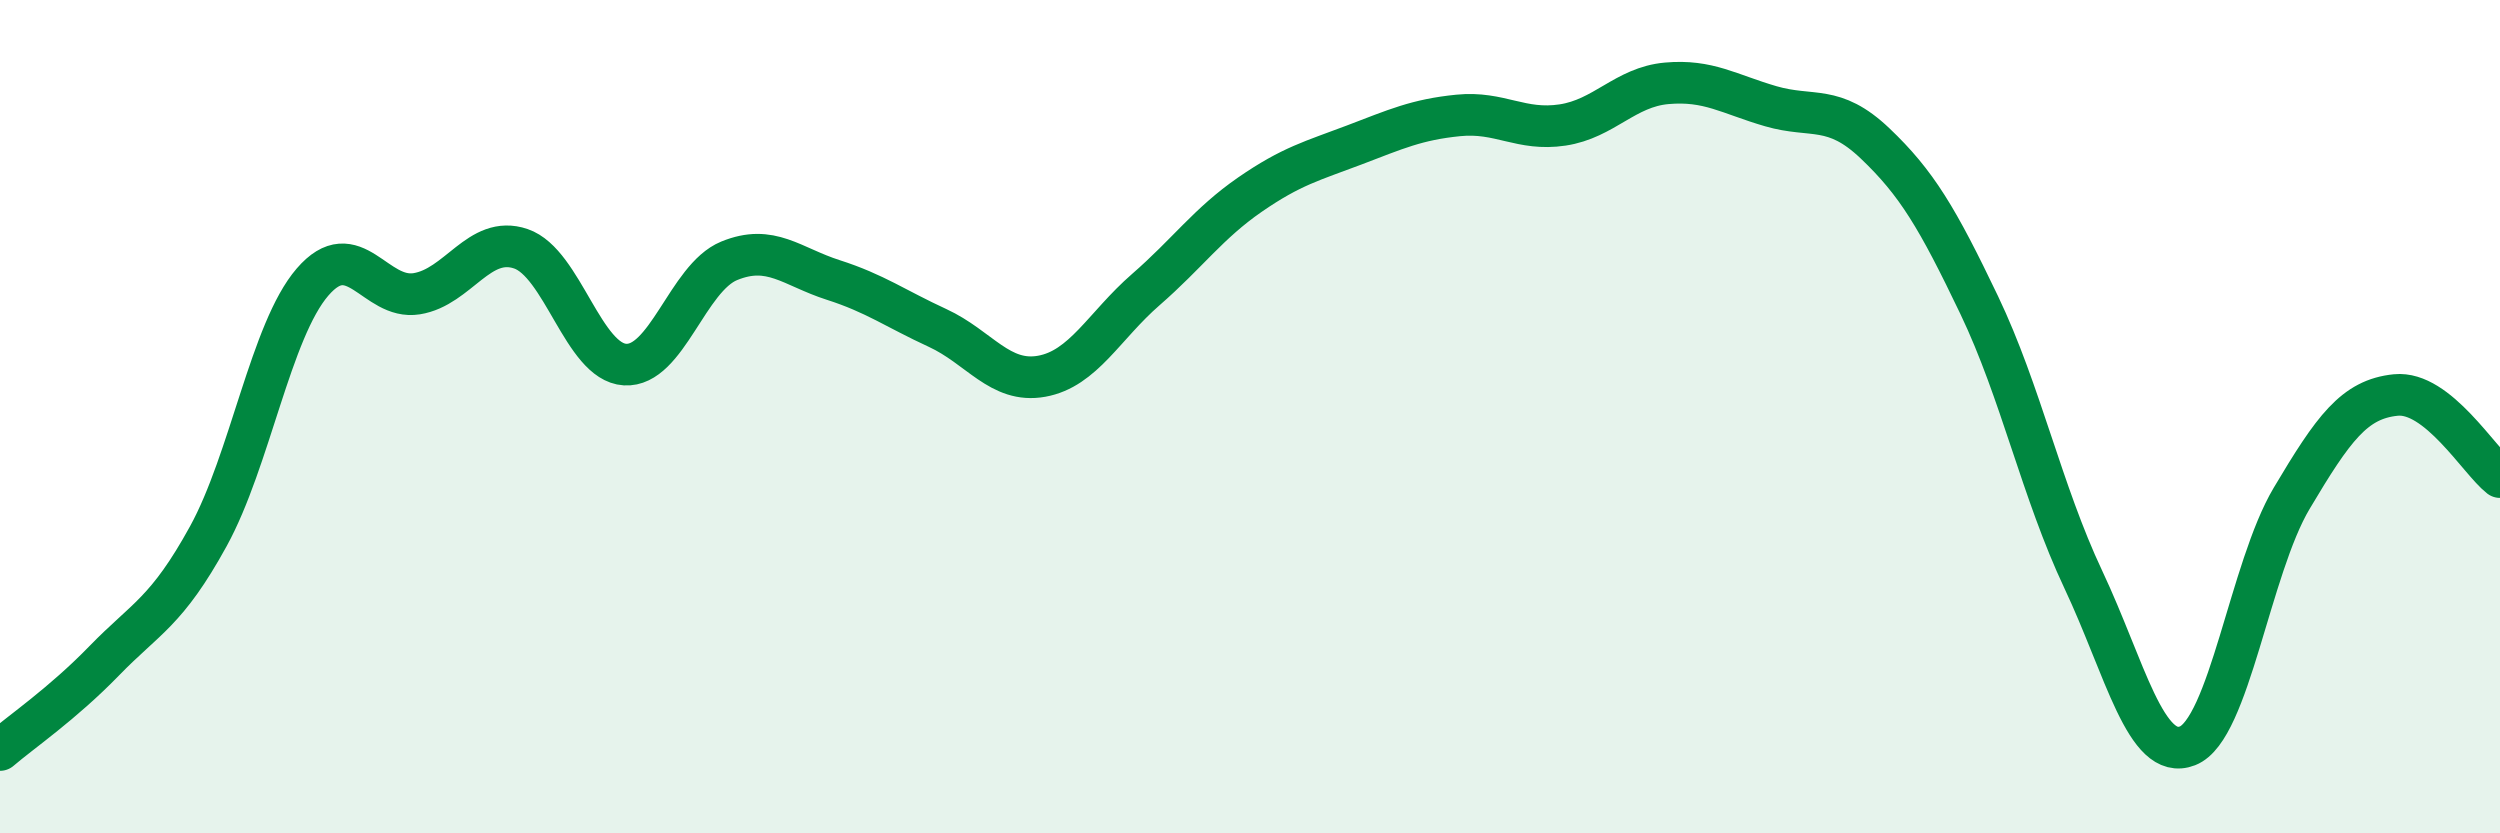
    <svg width="60" height="20" viewBox="0 0 60 20" xmlns="http://www.w3.org/2000/svg">
      <path
        d="M 0,18 C 0.5,17.57 1.5,16.89 2.5,15.86 C 3.5,14.83 4,14.69 5,12.87 C 6,11.05 6.5,7.93 7.5,6.77 C 8.5,5.61 9,7.21 10,7.05 C 11,6.89 11.5,5.63 12.5,5.97 C 13.5,6.31 14,8.69 15,8.75 C 16,8.81 16.5,6.67 17.5,6.26 C 18.5,5.85 19,6.4 20,6.72 C 21,7.04 21.5,7.41 22.5,7.87 C 23.5,8.33 24,9.21 25,9.03 C 26,8.85 26.5,7.82 27.5,6.95 C 28.5,6.08 29,5.36 30,4.67 C 31,3.98 31.5,3.86 32.5,3.48 C 33.5,3.1 34,2.87 35,2.77 C 36,2.67 36.5,3.15 37.5,3 C 38.5,2.85 39,2.09 40,2 C 41,1.91 41.5,2.26 42.5,2.55 C 43.5,2.84 44,2.49 45,3.44 C 46,4.39 46.5,5.23 47.5,7.32 C 48.5,9.41 49,11.79 50,13.91 C 51,16.03 51.5,18.29 52.5,17.9 C 53.5,17.51 54,13.64 55,11.96 C 56,10.28 56.5,9.58 57.5,9.48 C 58.5,9.38 59.5,11.06 60,11.45L60 20L0 20Z"
        fill="#008740"
        opacity="0.1"
        stroke-linecap="round"
        stroke-linejoin="round"
      />
      <path
        d="M 0,18 C 0.5,17.57 1.5,16.89 2.5,15.86 C 3.5,14.83 4,14.69 5,12.87 C 6,11.05 6.5,7.93 7.5,6.77 C 8.5,5.61 9,7.21 10,7.05 C 11,6.89 11.5,5.63 12.5,5.97 C 13.5,6.31 14,8.69 15,8.75 C 16,8.81 16.5,6.67 17.5,6.26 C 18.5,5.85 19,6.4 20,6.72 C 21,7.04 21.5,7.41 22.5,7.87 C 23.5,8.33 24,9.21 25,9.03 C 26,8.85 26.5,7.82 27.5,6.95 C 28.5,6.08 29,5.36 30,4.67 C 31,3.98 31.5,3.86 32.5,3.48 C 33.5,3.1 34,2.87 35,2.77 C 36,2.67 36.5,3.15 37.5,3 C 38.5,2.85 39,2.09 40,2 C 41,1.91 41.5,2.26 42.5,2.55 C 43.5,2.84 44,2.49 45,3.44 C 46,4.39 46.5,5.23 47.5,7.32 C 48.5,9.41 49,11.79 50,13.91 C 51,16.03 51.5,18.29 52.5,17.9 C 53.5,17.51 54,13.64 55,11.96 C 56,10.28 56.5,9.58 57.5,9.48 C 58.5,9.38 59.5,11.06 60,11.45"
        stroke="#008740"
        stroke-width="1"
        fill="none"
        stroke-linecap="round"
        stroke-linejoin="round"
      />
    </svg>
  